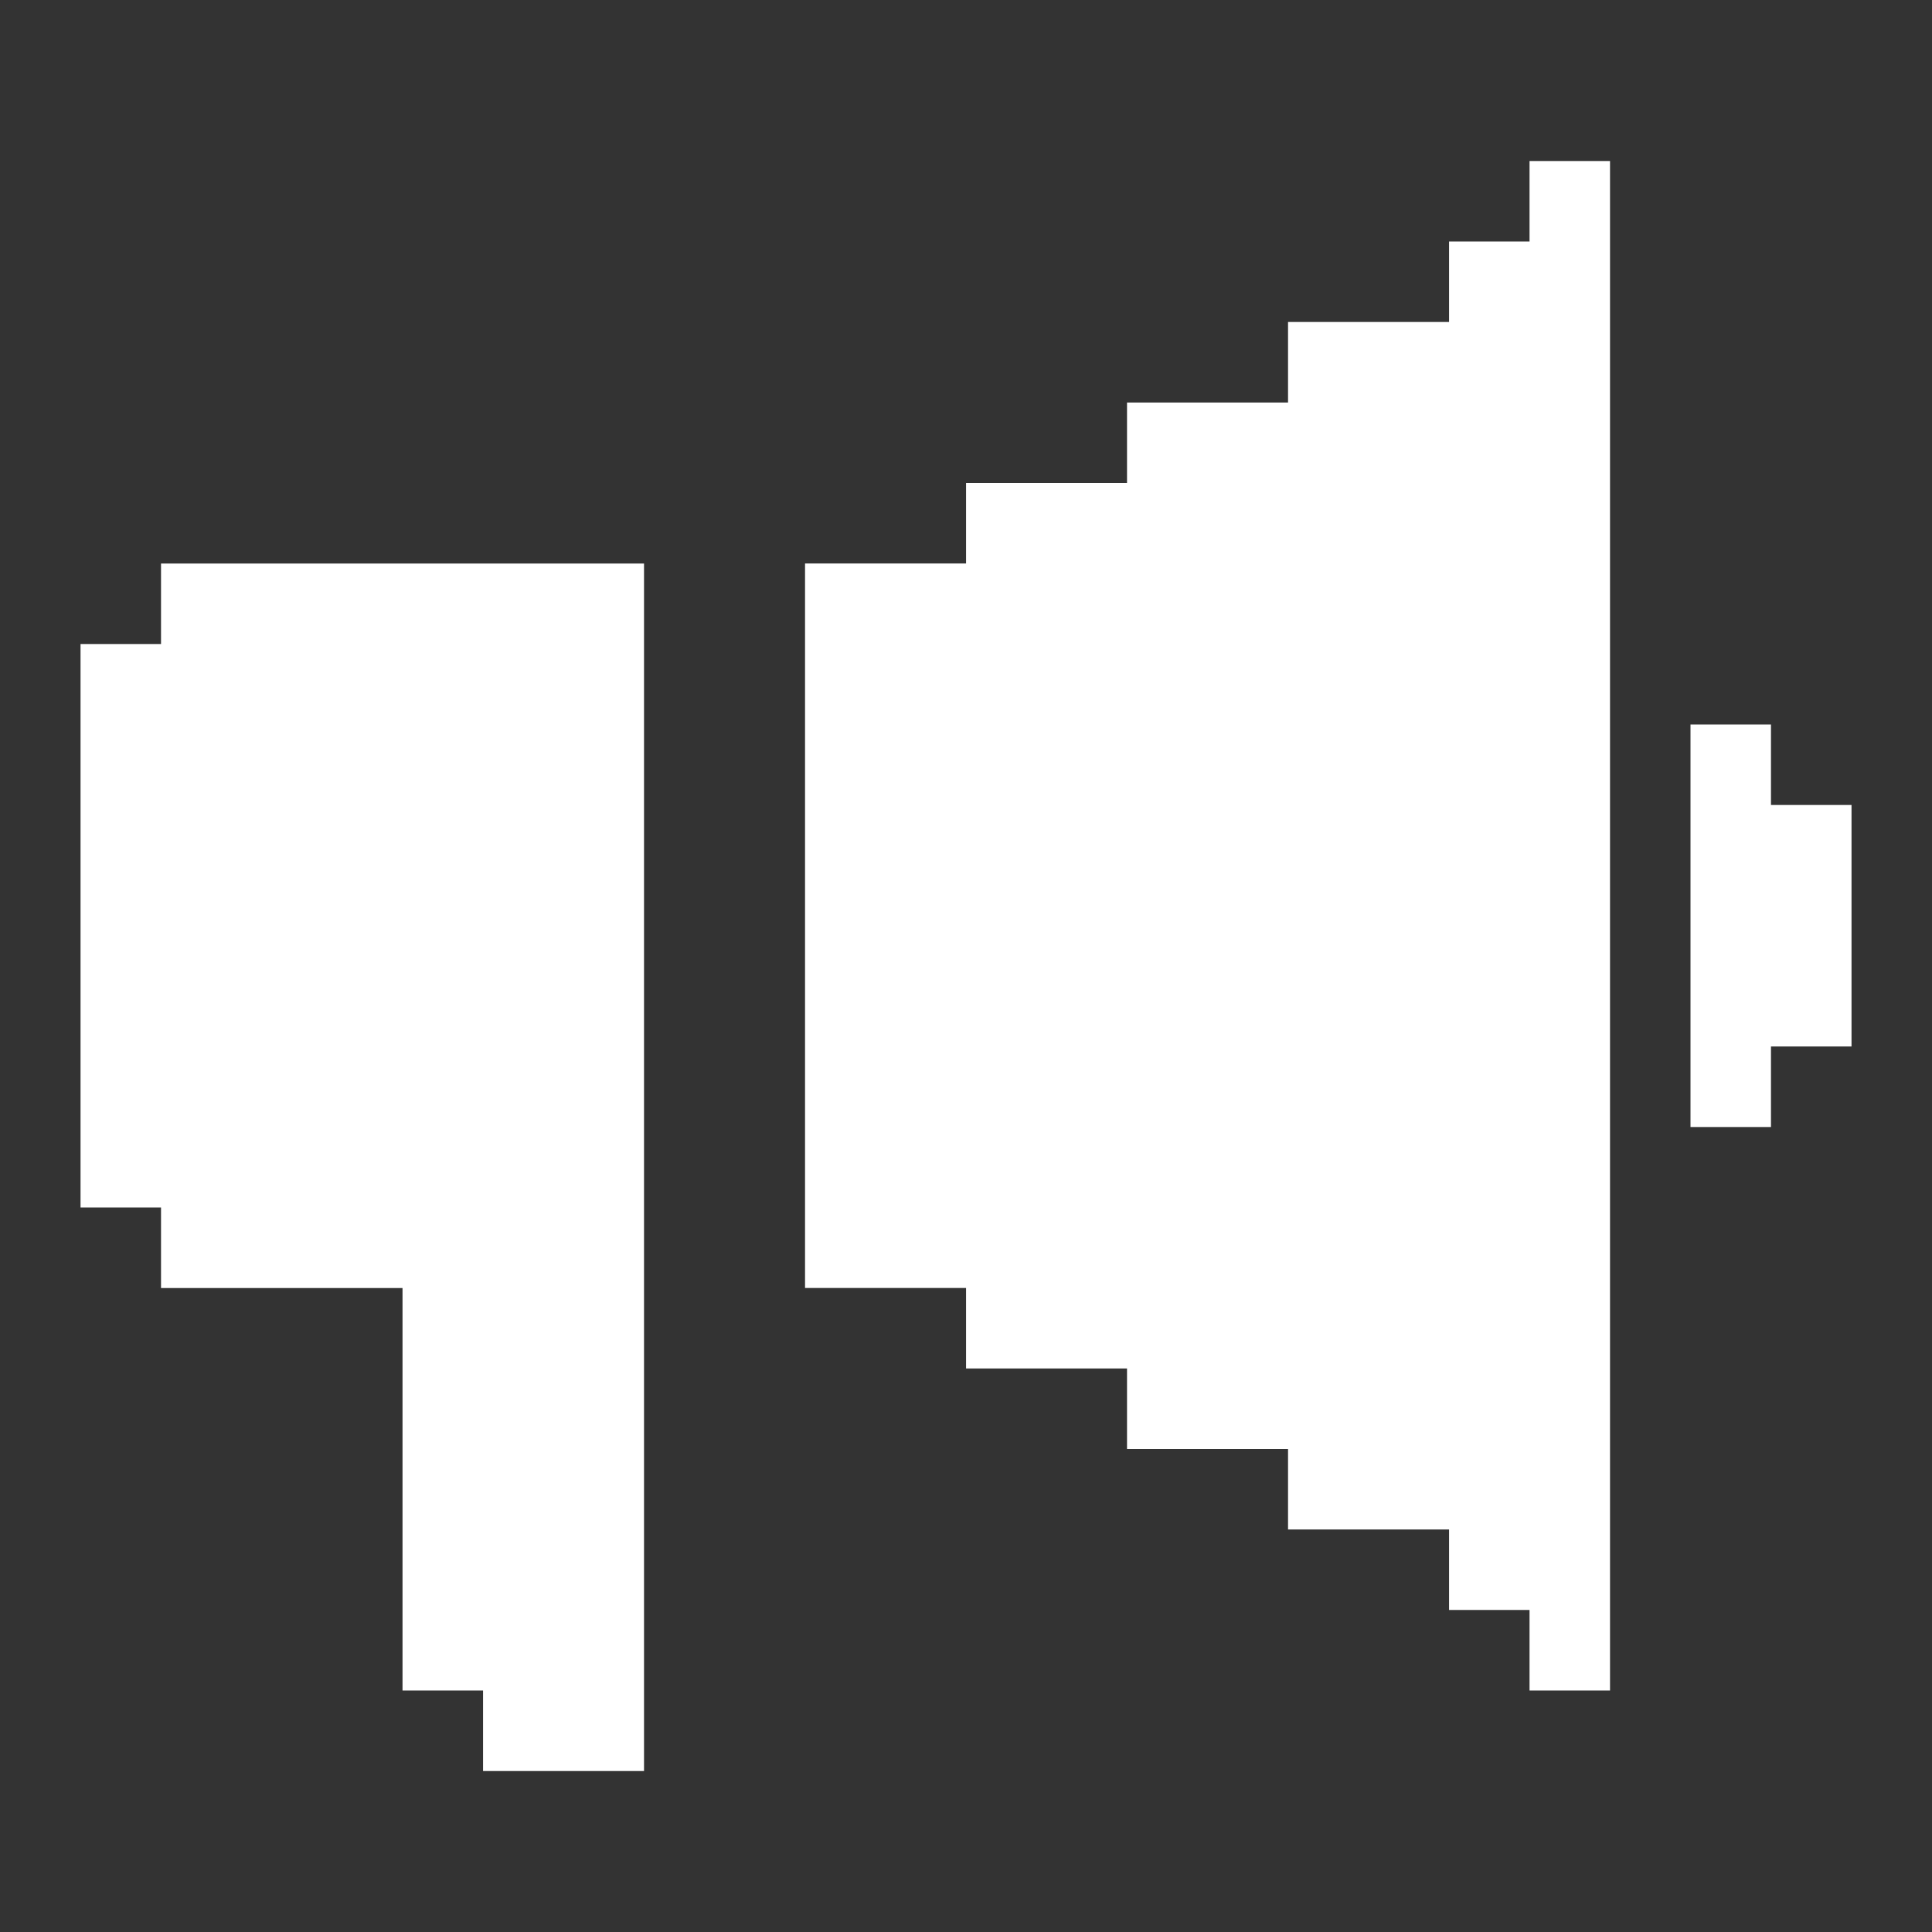 <svg xmlns="http://www.w3.org/2000/svg" width="32" height="32" viewBox="0 0 32 32" fill="none">
  <rect x="0" y="0" width="32" height="32" fill="#333333" stroke="none"/>
  <path d="M30.667 13.333V17.333H29.333V18.667H28V12H29.333V13.333H30.667Z" fill="white"/>
  <path d="M2.667 9.334H10.667V29.334H8.001V28H6.667V21.334H2.667V20H1.334V10.667H2.667V9.334Z" fill="white"/>
  <path d="M26.667 2.667V28H25.334V26.666H24.001V25.333H21.334V24H18.667V22.666H16.001V21.333H13.334V9.333H16.001V8H18.667V6.667H21.334V5.333H24.001V4H25.334V2.667H26.667Z" fill="white"/>
</svg>